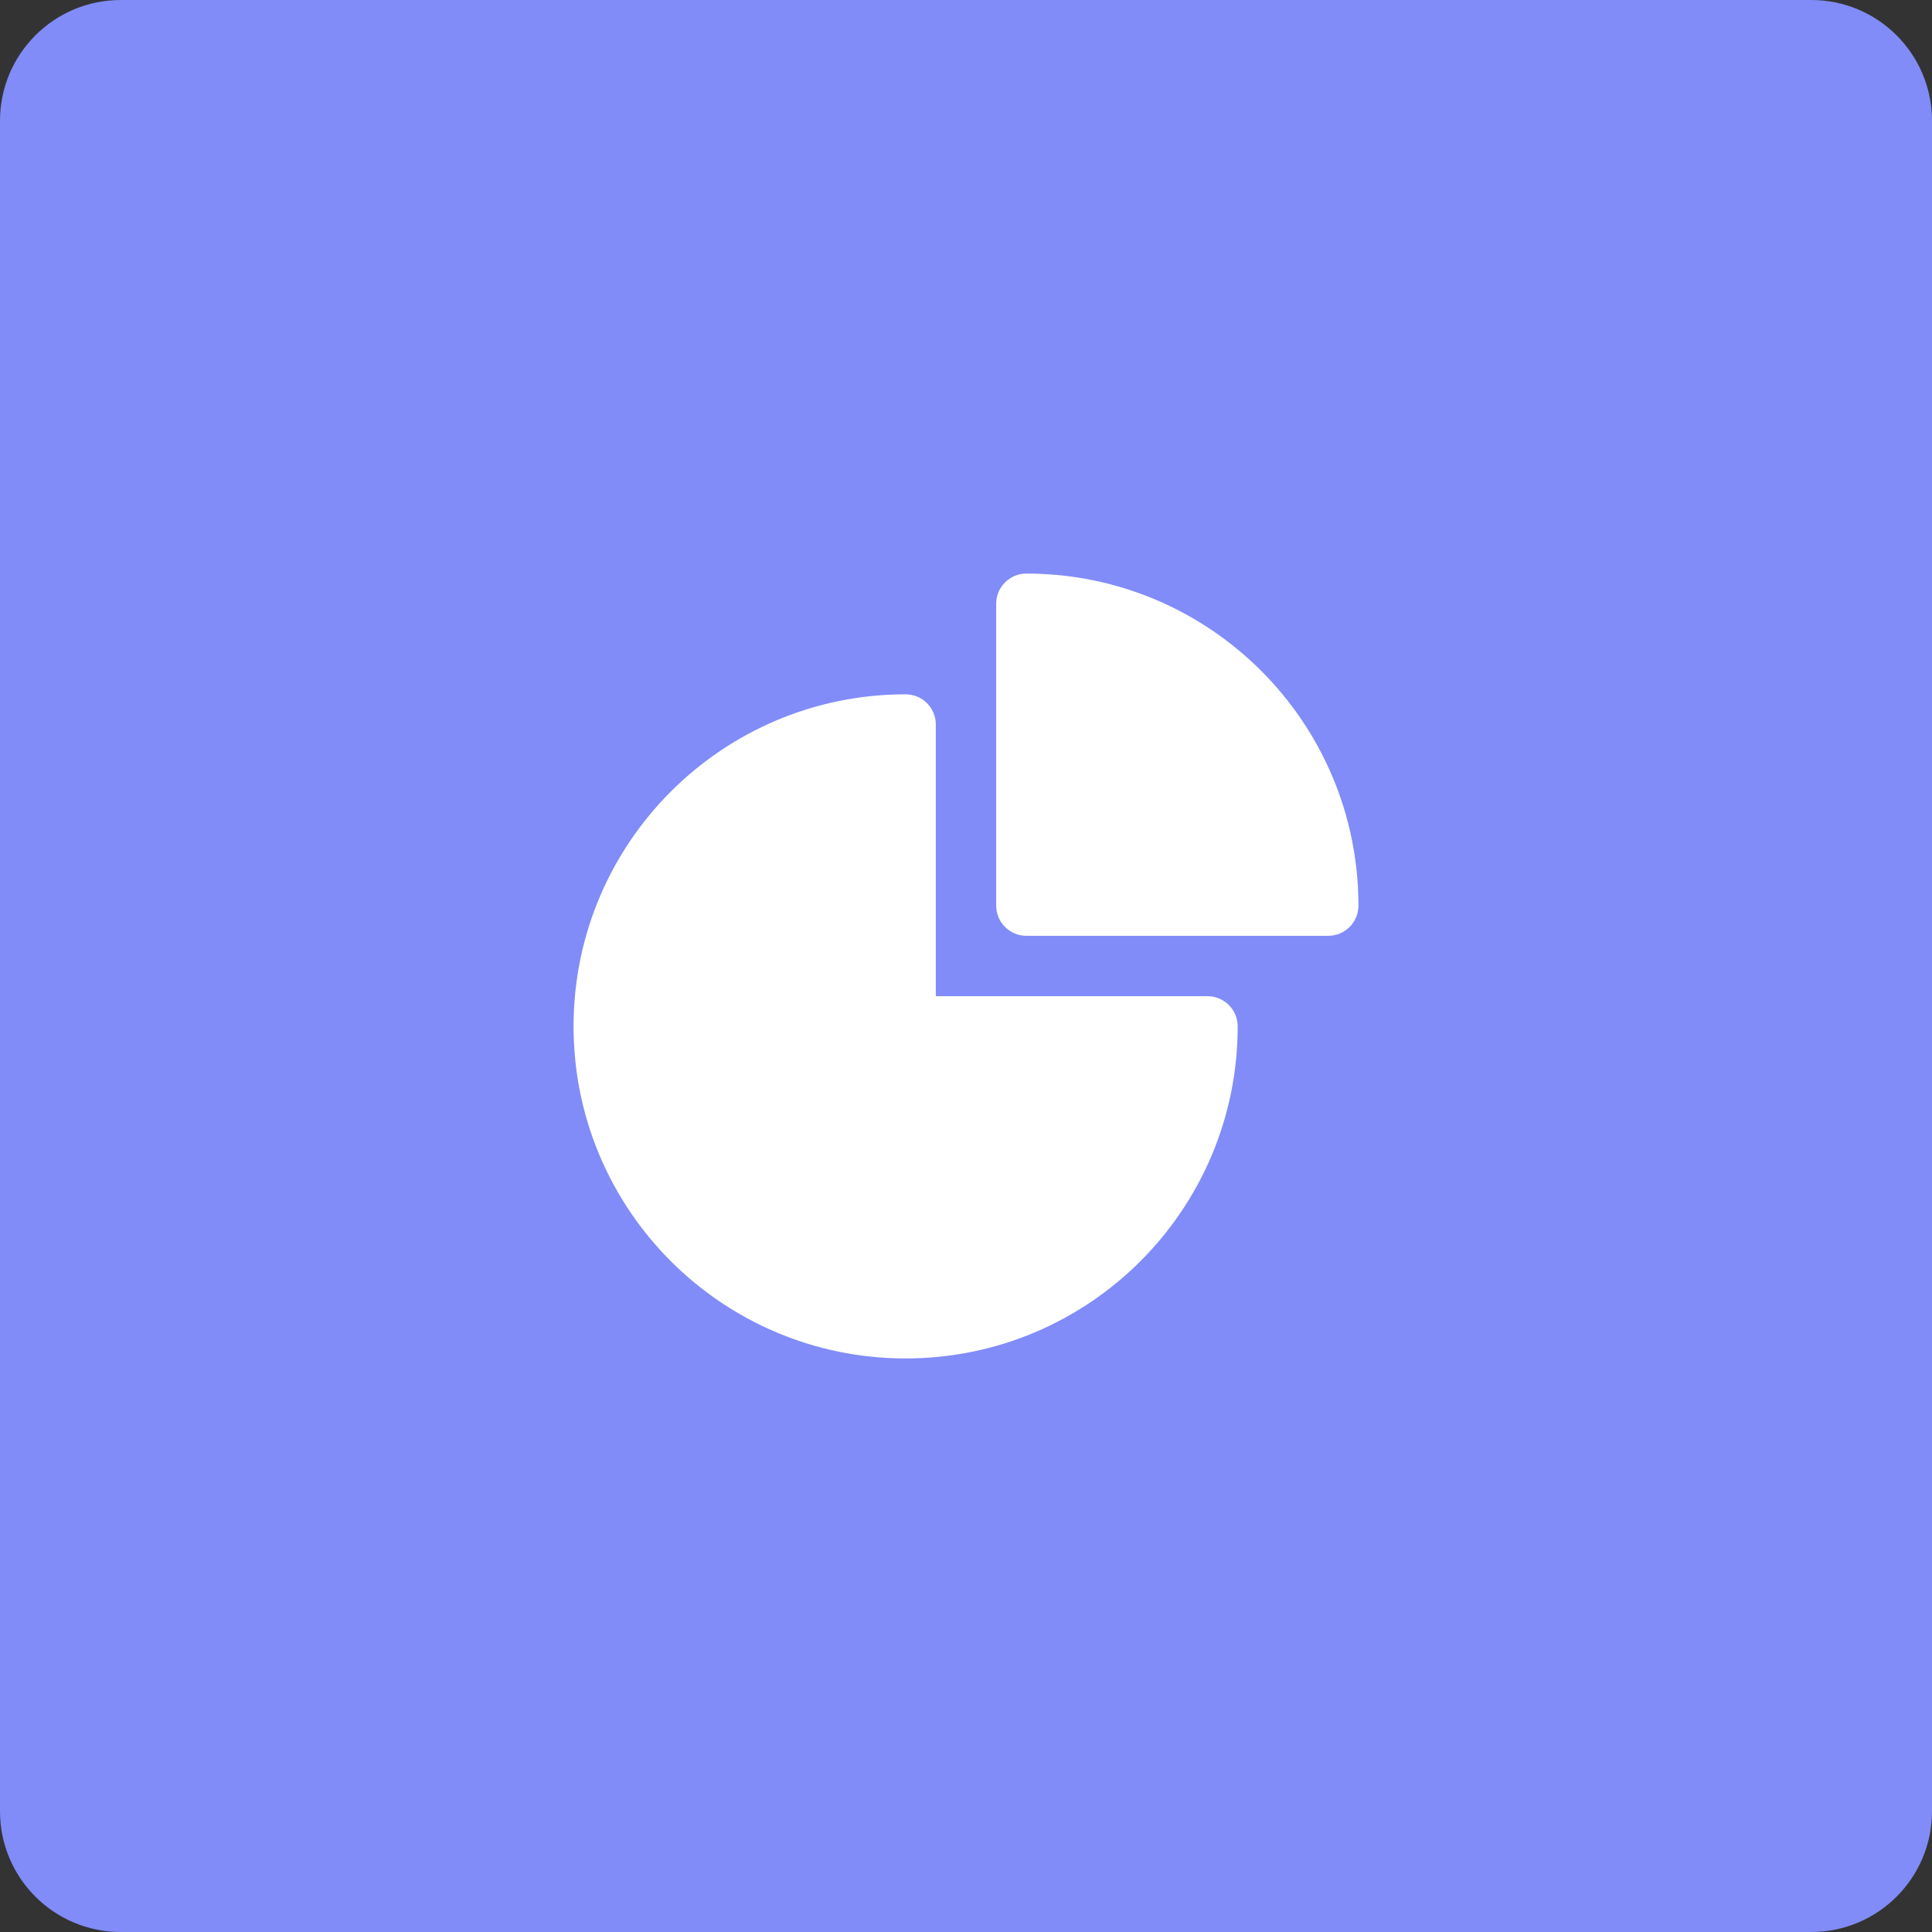 <svg width="64" height="64" viewBox="0 0 64 64" fill="none" xmlns="http://www.w3.org/2000/svg">
<rect x="0" y="0" width="64" height="64" fill="#333333" stroke="none"/>
<path d="M0 4C0 1.791 1.791 0 4 0H60C62.209 0 64 1.791 64 4V60C64 62.209 62.209 64 60 64H4C1.791 64 0 62.209 0 60V4Z" fill="#818CF8"/>
<path fill-rule="evenodd" clip-rule="evenodd" d="M19 34C19 27.925 23.925 23 30 23C30.552 23 31 23.448 31 24V33H40C40.552 33 41 33.448 41 34C41 40.075 36.075 45 30 45C23.925 45 19 40.075 19 34Z" fill="white"/>
<path fill-rule="evenodd" clip-rule="evenodd" d="M33 20C33 19.448 33.448 19 34 19C40.075 19 45 23.925 45 30C45 30.552 44.552 31 44 31H34C33.448 31 33 30.552 33 30V20Z" fill="white"/>
</svg>
